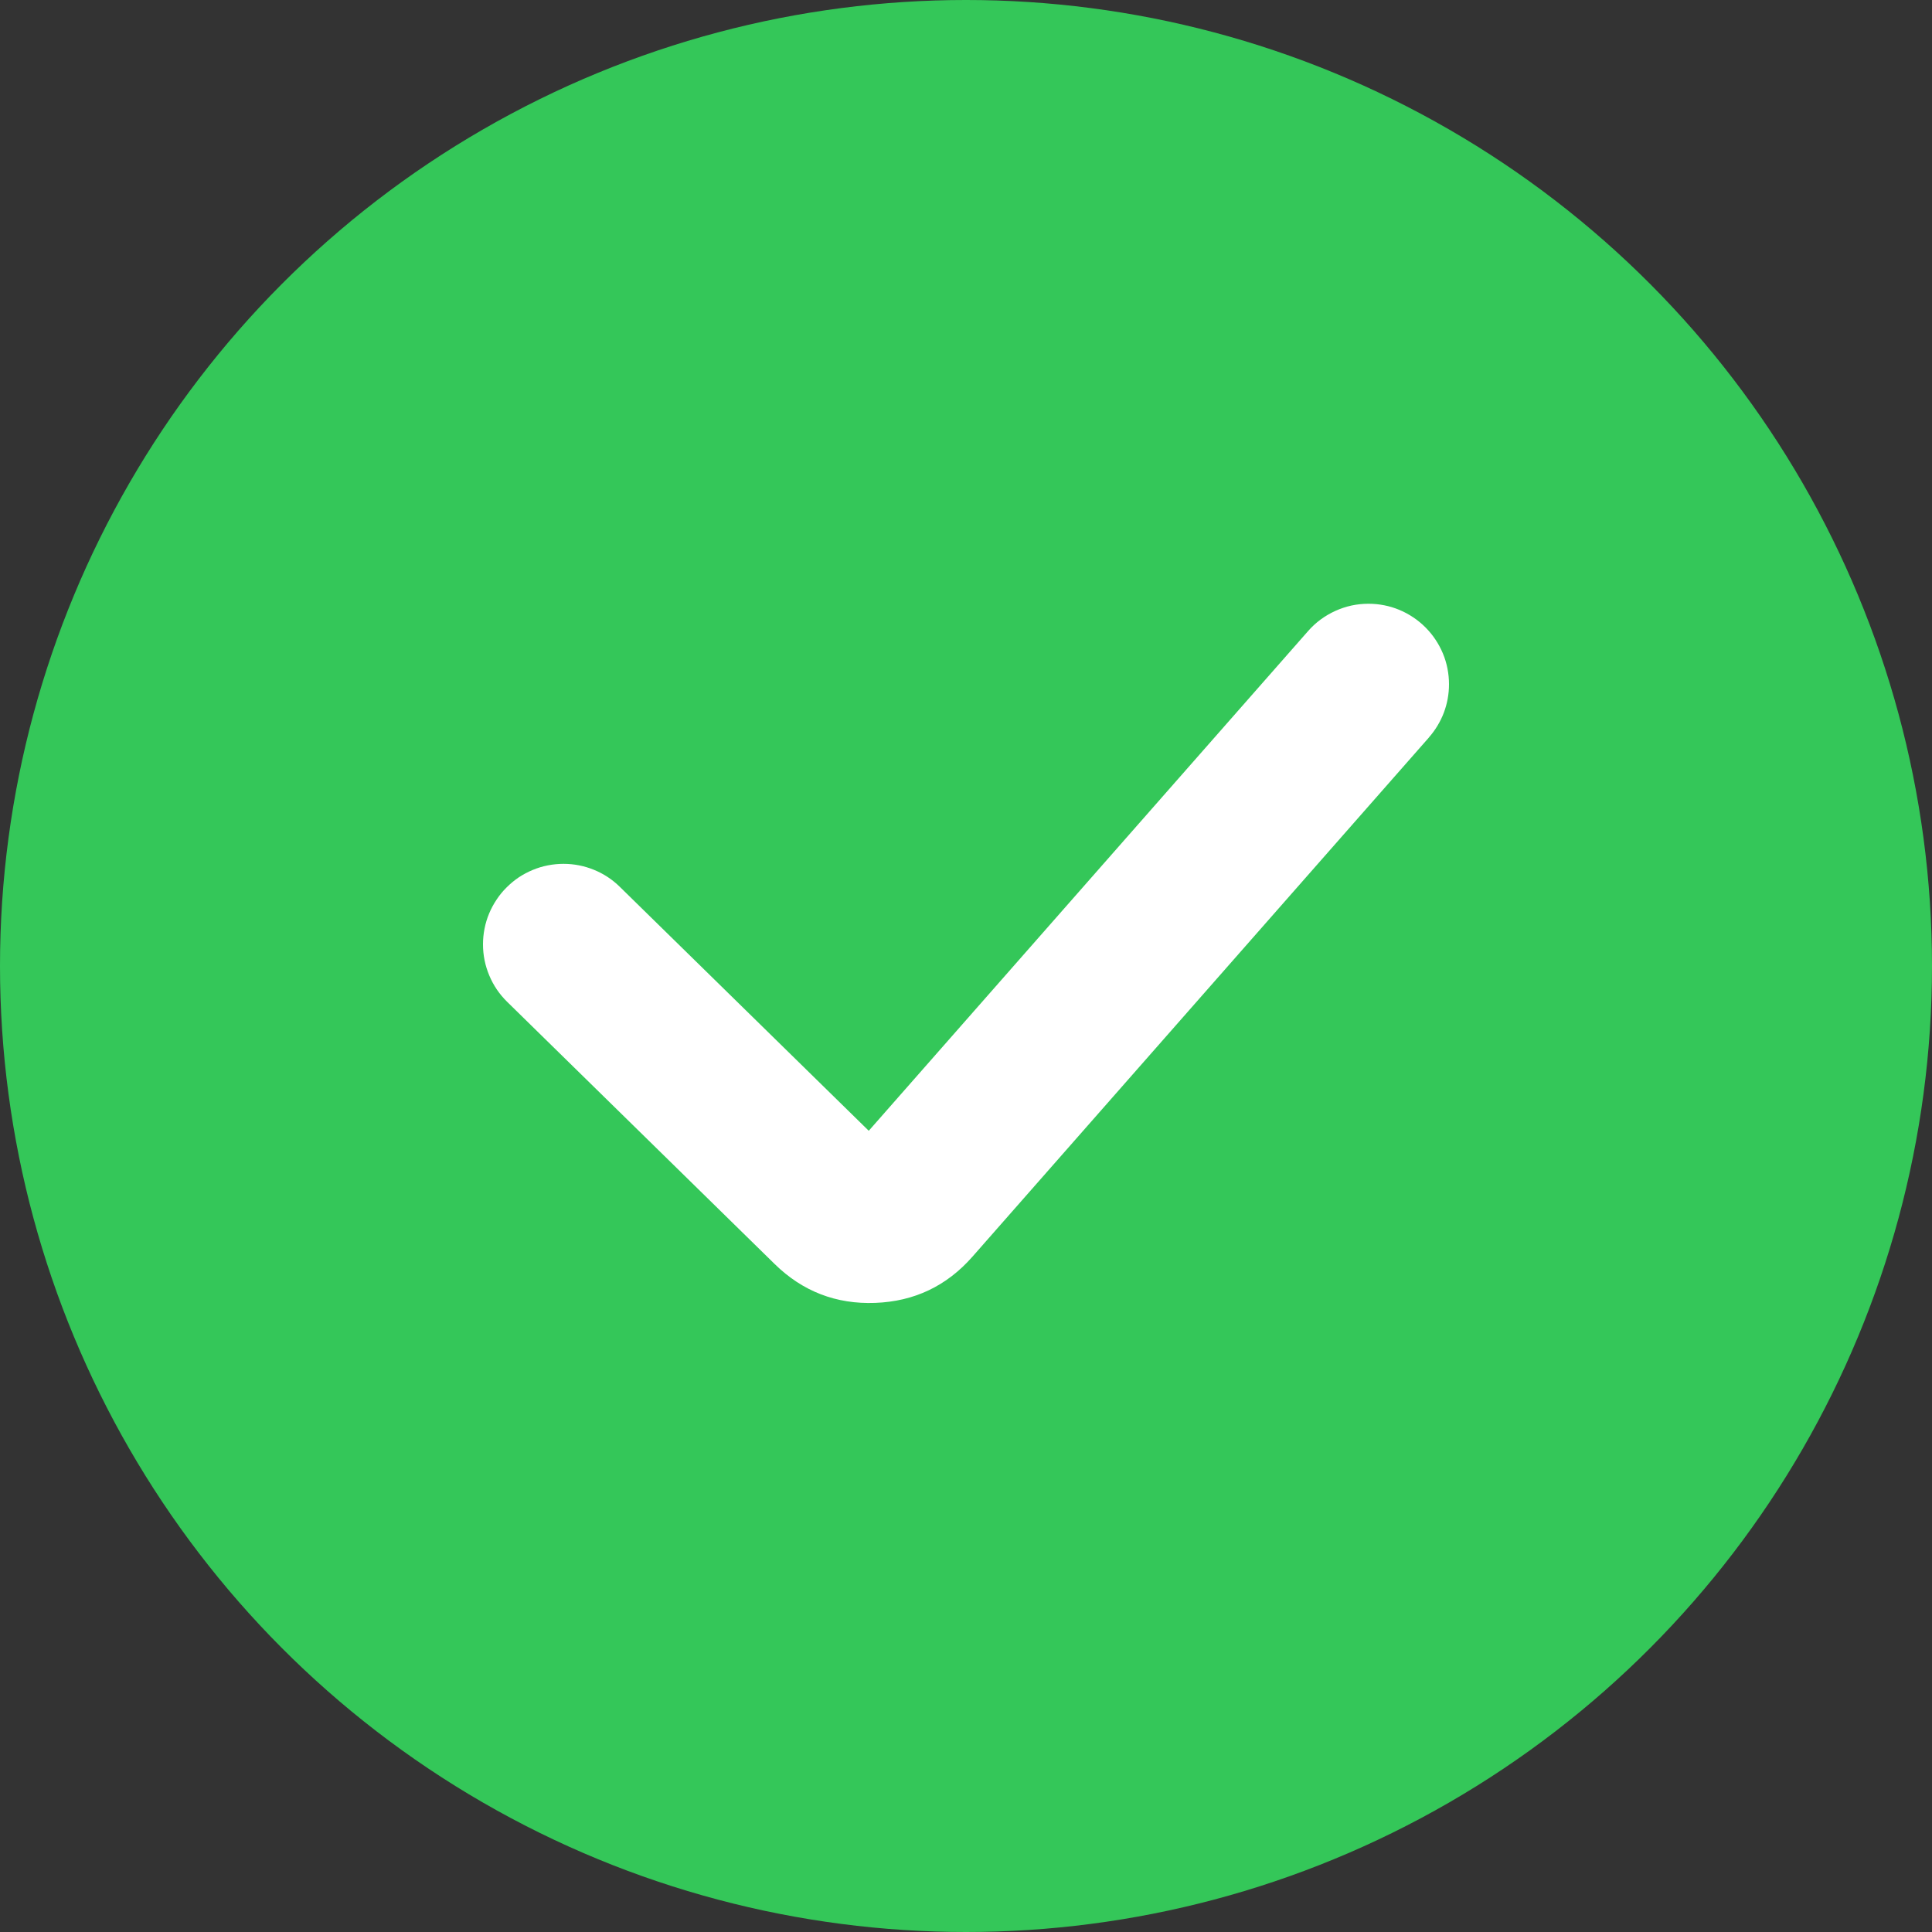 <svg xmlns="http://www.w3.org/2000/svg" xmlns:xlink="http://www.w3.org/1999/xlink" fill="none" version="1.1" width="24" height="24" viewBox="0 0 24 24"><rect x="0" y="0" width="24" height="24" fill="#333333" stroke="none"/><defs><clipPath id="master_svg0_642_038722"><rect x="0" y="0" width="24" height="24" rx="0"/></clipPath></defs><g clip-path="url(#master_svg0_642_038722)"><g><ellipse cx="12" cy="12" rx="12" ry="12" fill="#34C759" fill-opacity="1"/></g><g transform="matrix(1,1.3298881640366744e-7,-1.9209494439564878e-7,1,0,-9.309217148256721e-7)"><path d="M17.751,9.16Q17.871,9.023,17.936,8.853Q18,8.682,18,8.5Q18,8.402,17.981,8.305Q17.962,8.208,17.924,8.117Q17.886,8.026,17.831,7.944Q17.777,7.863,17.707,7.793Q17.637,7.723,17.556,7.669Q17.474,7.614,17.383,7.576Q17.292,7.538,17.195,7.519Q17.099,7.5,17,7.5Q16.893,7.5,16.789,7.522Q16.685,7.545,16.588,7.589Q16.491,7.633,16.405,7.696Q16.319,7.76,16.249,7.84L10.792,14.047L7.7,11.017Q7.56,10.879,7.378,10.805Q7.196,10.731,7,10.731Q6.902,10.731,6.805,10.75Q6.708,10.769,6.617,10.807Q6.526,10.845,6.444,10.899Q6.363,10.954,6.293,11.024Q6.223,11.093,6.169,11.175Q6.114,11.257,6.076,11.348Q6.038,11.439,6.019,11.536Q6,11.632,6,11.731Q6,11.932,6.078,12.118Q6.156,12.304,6.3,12.445L6.3,12.445L9.624,15.703Q10.144,16.212,10.872,16.185Q11.599,16.158,12.08,15.611L17.751,9.161L17.751,9.16L17.751,9.16Z" fill-rule="evenodd" fill="#FFFFFF" fill-opacity="1"/></g></g></svg>